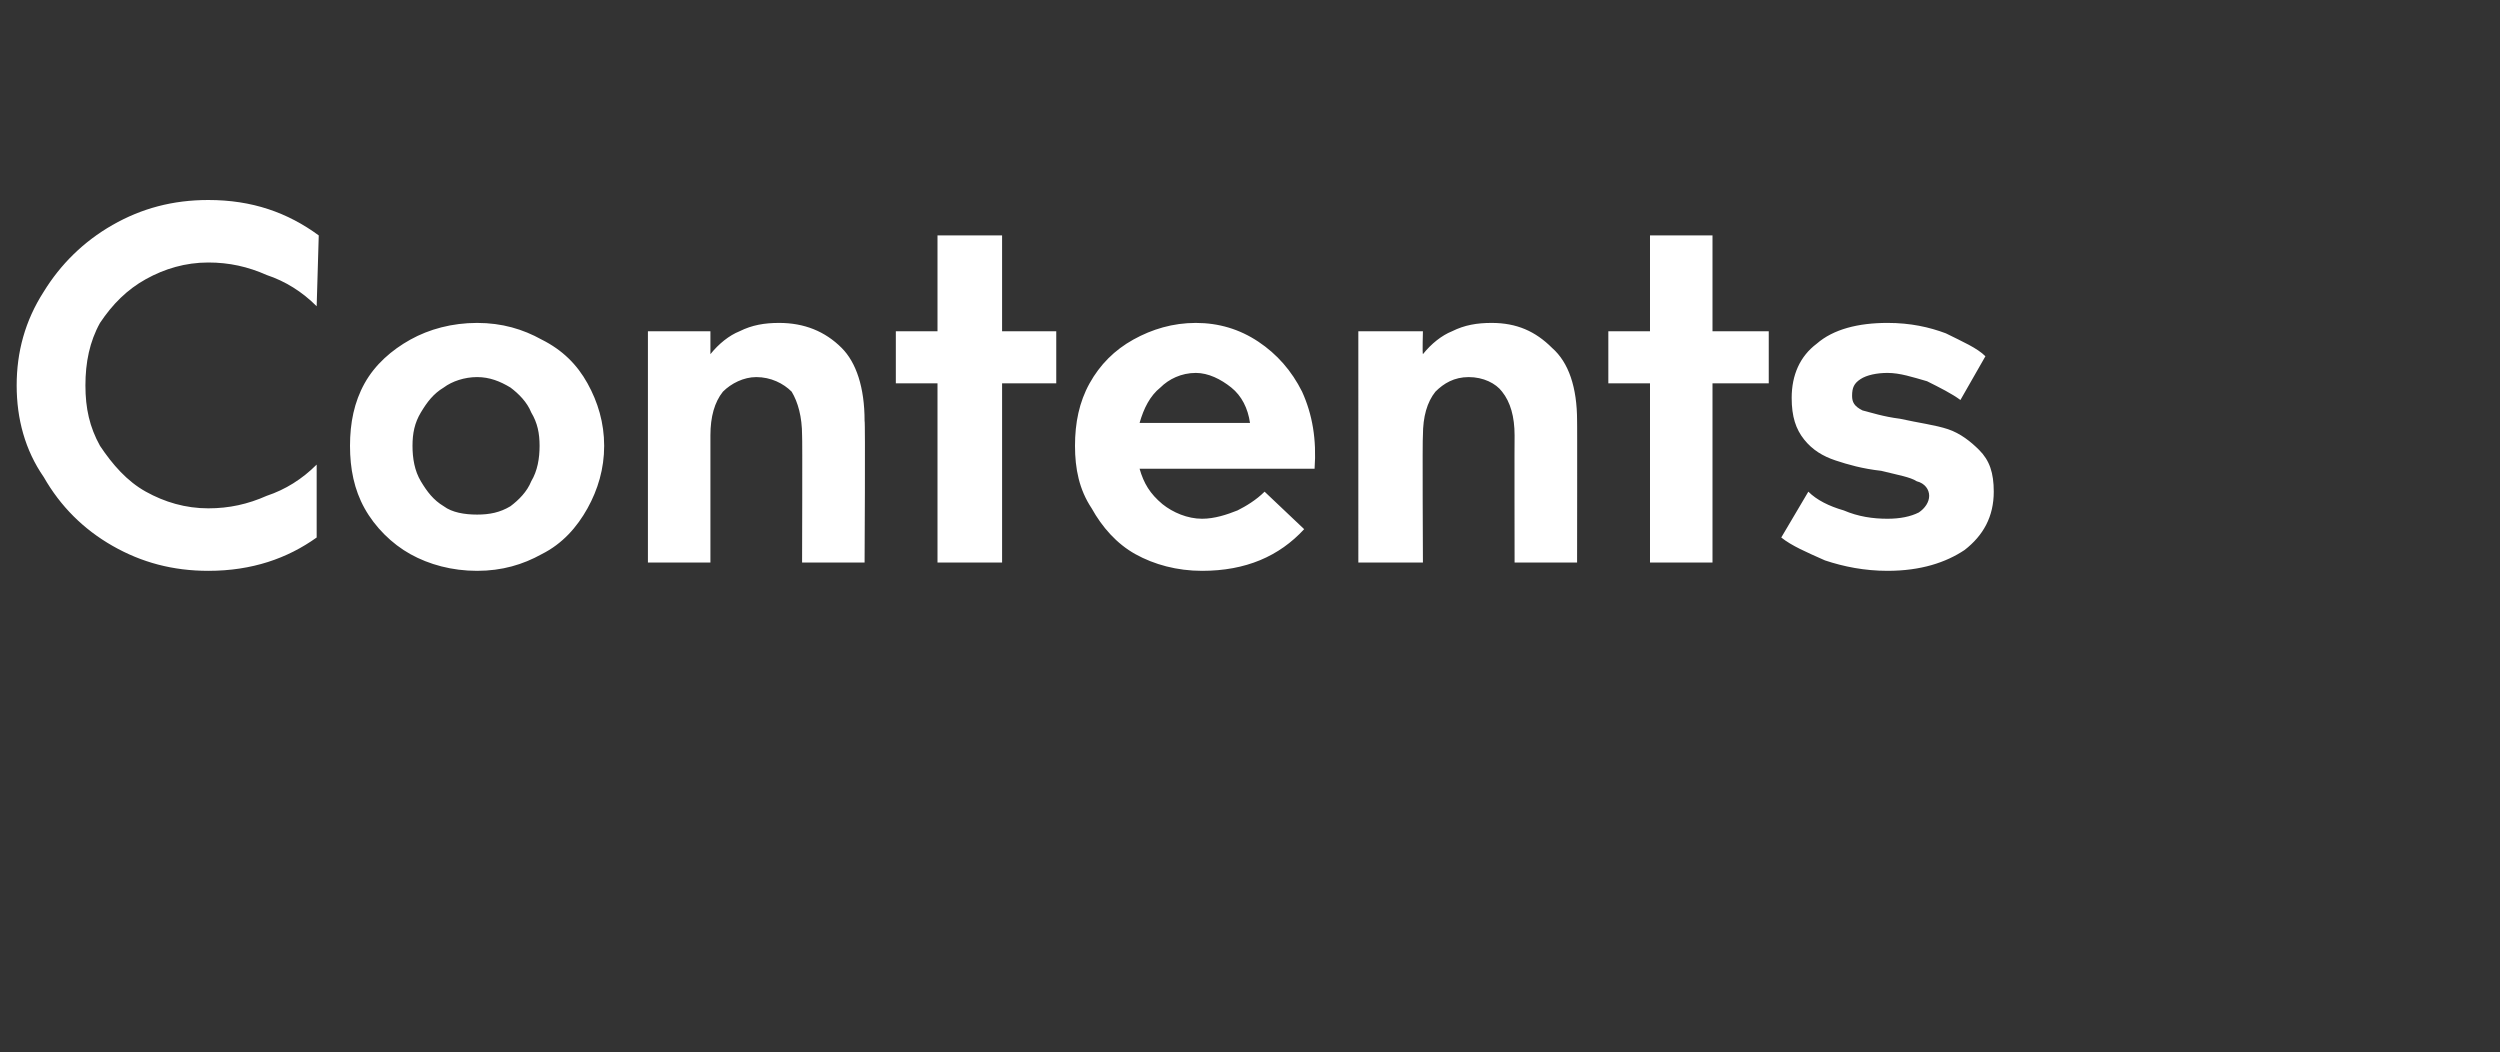 <?xml version="1.0" standalone="no"?><!DOCTYPE svg PUBLIC "-//W3C//DTD SVG 1.1//EN" "http://www.w3.org/Graphics/SVG/1.1/DTD/svg11.dtd"><svg xmlns="http://www.w3.org/2000/svg" version="1.1" width="120px" height="50.5px" viewBox="0 -10 120 50.5" style="top:-10px"><rect x="0" y="-10" width="120" height="50.5" fill="#333333" stroke="none"/><desc>Contents</desc><defs/><g id="Polygon125501"><path d="m15.2 4.7c-.7-.7-1.5-1.2-2.4-1.5c-.9-.4-1.8-.6-2.8-.6c-1.1 0-2.1.3-3 .8c-.9.5-1.6 1.2-2.2 2.1c-.5.9-.7 1.9-.7 3c0 1.1.2 2 .7 2.9c.6.9 1.3 1.7 2.2 2.2c.9.5 1.9.8 3 .8c1 0 1.9-.2 2.8-.6c.9-.3 1.7-.8 2.4-1.5v3.5c-1.4 1-3.1 1.6-5.2 1.6c-1.7 0-3.2-.4-4.6-1.2c-1.4-.8-2.5-1.9-3.3-3.3C1.2 11.6.8 10.1.8 8.5c0-1.6.4-3.1 1.3-4.5C2.9 2.7 4 1.6 5.4.8C6.8 0 8.3-.4 10-.4c2.1 0 3.8.6 5.3 1.7l-.1 3.4zm7.7.8c1.2 0 2.2.3 3.1.8c1 .5 1.7 1.2 2.2 2.1c.5.9.8 1.9.8 3c0 1.1-.3 2.1-.8 3c-.5.9-1.2 1.7-2.2 2.2c-.9.5-1.9.8-3.1.8c-1.2 0-2.3-.3-3.2-.8c-.9-.5-1.7-1.3-2.2-2.2c-.5-.9-.7-1.9-.7-3c0-1.1.2-2.1.7-3c.5-.9 1.3-1.6 2.2-2.1c.9-.5 2-.8 3.2-.8zm0 9.2c.6 0 1.1-.1 1.6-.4c.4-.3.8-.7 1-1.2c.3-.5.4-1.1.4-1.7c0-.6-.1-1.1-.4-1.6c-.2-.5-.6-.9-1-1.2c-.5-.3-1-.5-1.6-.5c-.6 0-1.2.2-1.6.5c-.5.3-.8.7-1.1 1.2c-.3.5-.4 1-.4 1.6c0 .6.1 1.2.4 1.7c.3.5.6.9 1.1 1.2c.4.3 1 .4 1.6.4zM34.1 7c.4-.5.9-.9 1.4-1.1c.6-.3 1.2-.4 1.9-.4c1.2 0 2.2.4 3 1.2c.7.7 1.1 1.9 1.1 3.5c.04-.02 0 6.8 0 6.8h-3s.02-6.08 0-6.1c0-.9-.2-1.6-.5-2.1c-.4-.4-1-.7-1.7-.7c-.6 0-1.2.3-1.6.7c-.4.5-.6 1.2-.6 2.1v6.1h-3V5.9h3v1.1zm14-1.1h2.6v2.5h-2.6v8.6H45V8.4h-2V5.9h2V1.3h3.1v4.6zm9.6 9c.6 0 1.2-.2 1.7-.4c.4-.2.9-.5 1.3-.9l1.9 1.8c-1.2 1.3-2.8 2-4.9 2c-1.2 0-2.3-.3-3.2-.8c-.9-.5-1.6-1.3-2.1-2.2c-.6-.9-.8-1.9-.8-3c0-1.1.2-2.1.7-3c.5-.9 1.2-1.6 2.1-2.1c.9-.5 1.9-.8 3-.8c1.1 0 2.1.3 3 .9c.9.6 1.6 1.4 2.1 2.4c.5 1.1.7 2.3.6 3.7h-8.4c.2.7.5 1.2 1.1 1.7c.5.4 1.2.7 1.9.7zm-.3-7c-.7 0-1.3.3-1.7.7c-.5.4-.8 1-1 1.7h5.3c-.1-.7-.4-1.3-.9-1.7c-.5-.4-1.1-.7-1.7-.7zM68.3 7c.4-.5.9-.9 1.4-1.1c.6-.3 1.2-.4 1.9-.4c1.2 0 2.1.4 2.9 1.2c.8.7 1.2 1.9 1.2 3.5c.01-.02 0 6.8 0 6.8h-3s-.01-6.08 0-6.1c0-.9-.2-1.6-.6-2.1c-.3-.4-.9-.7-1.6-.7c-.7 0-1.2.3-1.6.7c-.4.5-.6 1.2-.6 2.1c-.03.02 0 6.1 0 6.1h-3.1V5.9h3.1s-.03 1.06 0 1.1zm13.9-1.1h2.7v2.5h-2.7v8.6h-3V8.4h-2V5.9h2V1.3h3v4.6zm11.9 3.3c-.4-.3-1-.6-1.6-.9c-.7-.2-1.3-.4-1.9-.4c-.5 0-1 .1-1.3.3c-.3.2-.4.4-.4.8c0 .3.1.5.5.7c.4.1 1 .3 1.8.4c.9.2 1.7.3 2.3.5c.6.2 1.1.6 1.5 1c.5.5.7 1.1.7 2c0 1.2-.5 2.1-1.4 2.8c-.9.6-2.1 1-3.7 1c-1.1 0-2.1-.2-3-.5c-.9-.4-1.6-.7-2.1-1.1l1.3-2.2c.4.4 1 .7 1.7.9c.7.3 1.4.4 2.1.4c.6 0 1.1-.1 1.5-.3c.3-.2.5-.5.5-.8c0-.3-.2-.6-.6-.7c-.3-.2-.9-.3-1.7-.5c-.9-.1-1.6-.3-2.2-.5c-.6-.2-1.1-.5-1.5-1c-.4-.5-.6-1.1-.6-2c0-1.1.4-2 1.2-2.6c.8-.7 2-1 3.4-1c1.1 0 2 .2 2.8.5c.8.4 1.5.7 1.9 1.1l-1.2 2.1z" stroke="none" fill="#fff"/></g></svg>